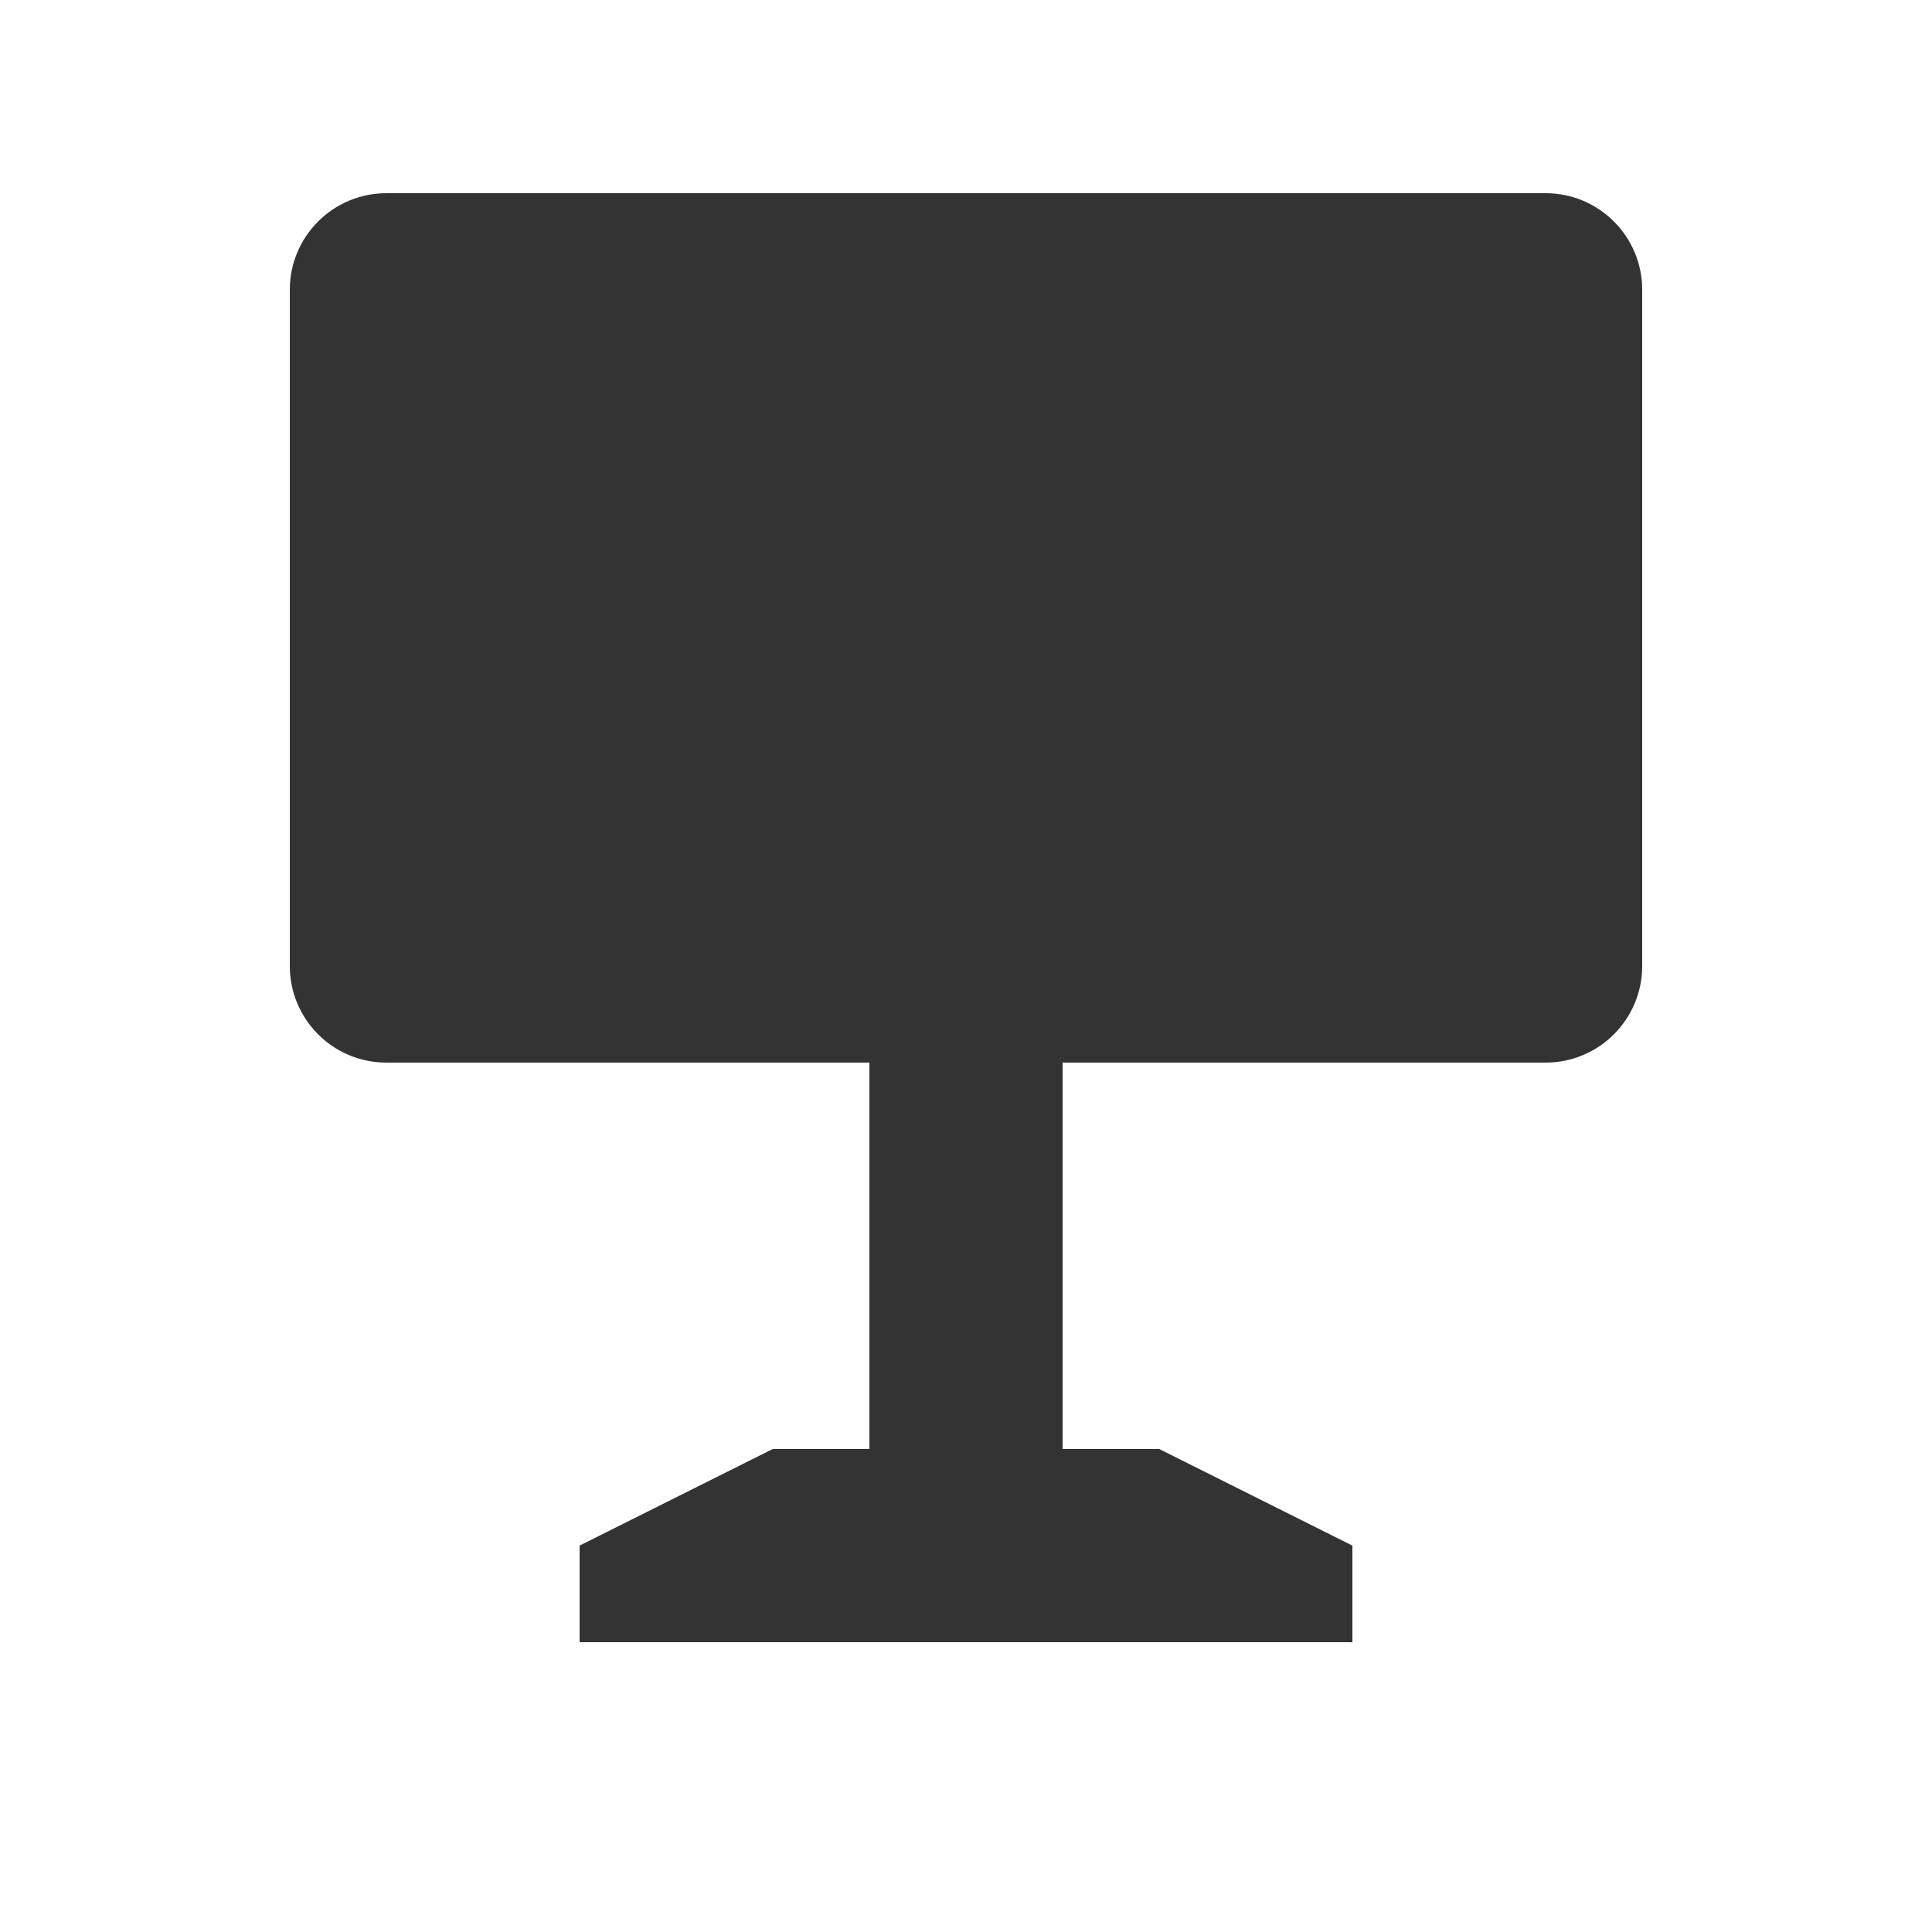 <?xml version="1.0" encoding="UTF-8"?> <svg xmlns="http://www.w3.org/2000/svg" width="160" height="160" viewBox="0 0 160 160" fill="none"> <path d="M112 136V128L96 120H88V88H128C132.418 88 136 84.418 136 80V24C136 19.582 132.418 16 128 16H32C27.582 16 24 19.582 24 24V80C24 84.418 27.582 88 32 88H72V120H64L48 128V136H112Z" fill="#333333"></path> </svg> 